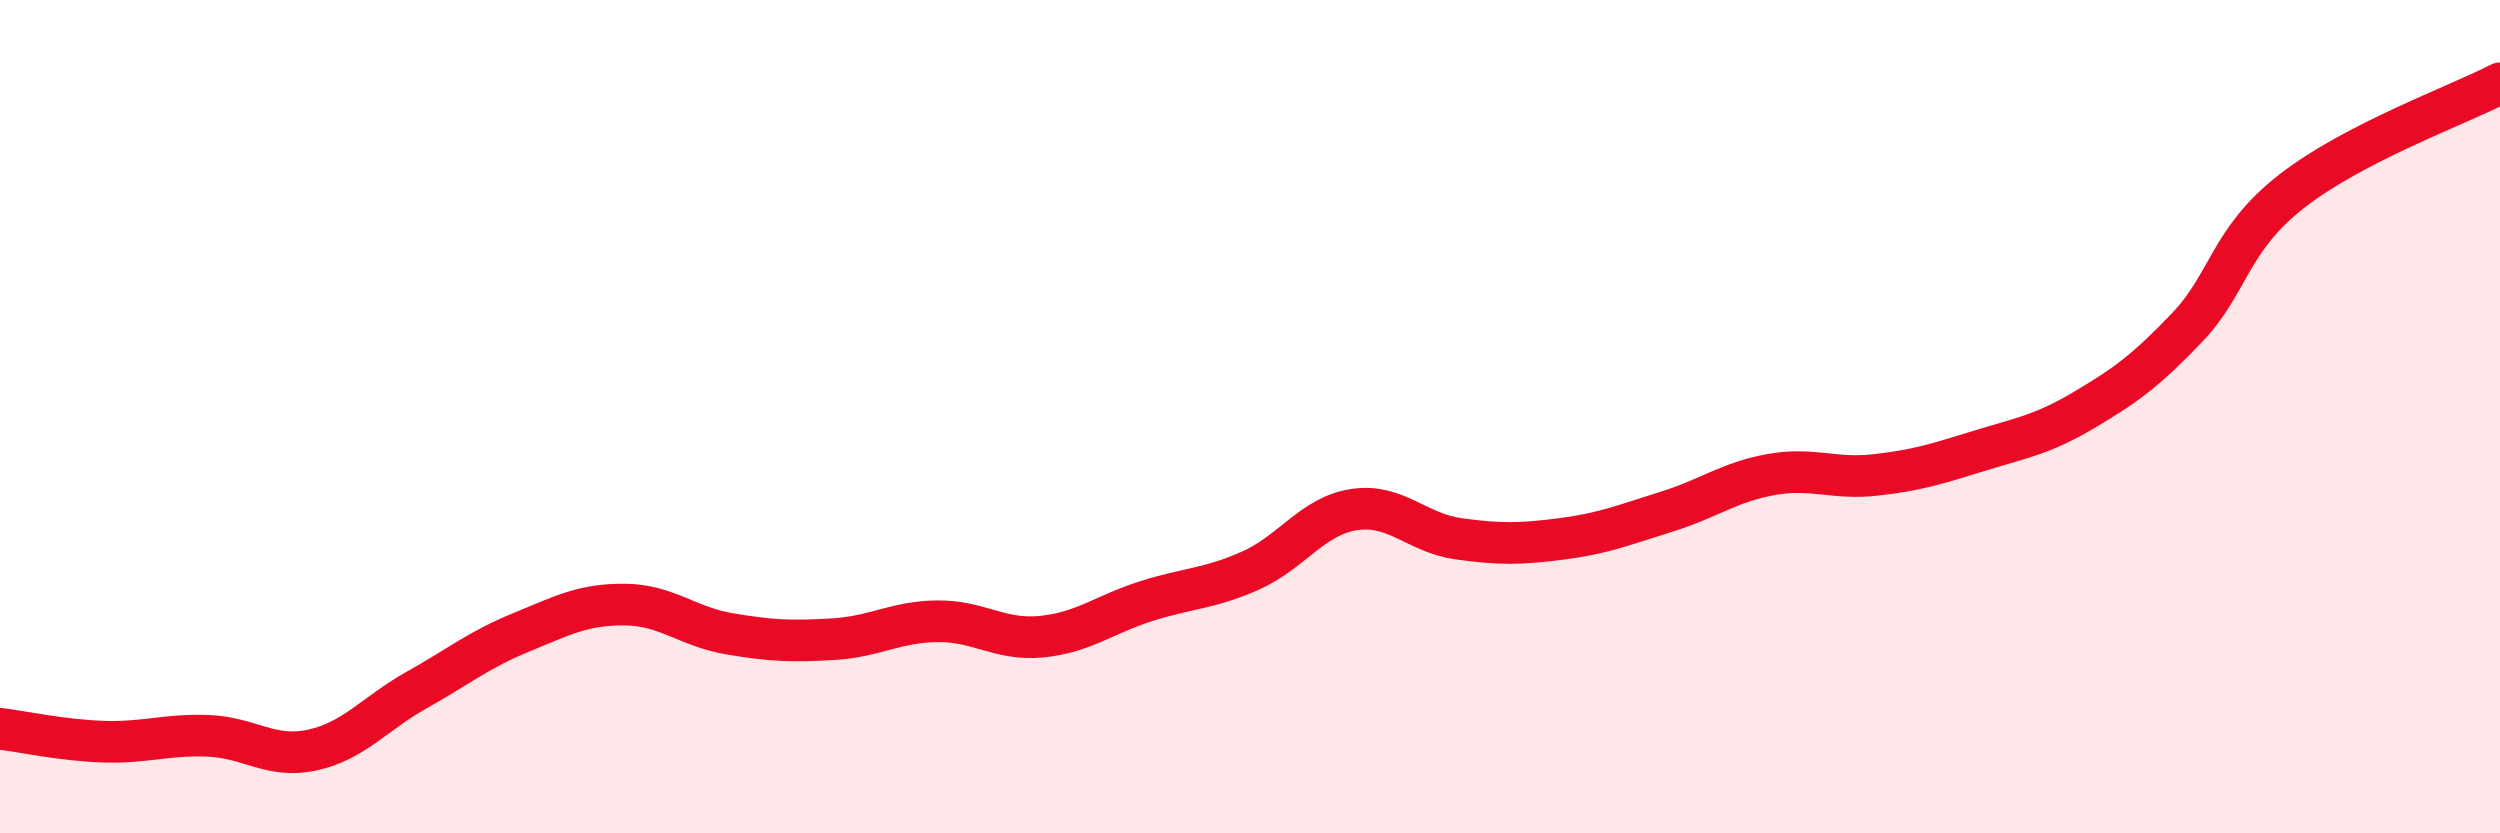 
    <svg width="60" height="20" viewBox="0 0 60 20" xmlns="http://www.w3.org/2000/svg">
      <path
        d="M 0,17.49 C 0.5,17.55 1.5,17.77 2.5,17.8 C 3.5,17.83 4,17.62 5,17.66 C 6,17.7 6.5,18.22 7.5,18 C 8.5,17.78 9,17.12 10,16.56 C 11,16 11.5,15.59 12.5,15.18 C 13.5,14.77 14,14.5 15,14.51 C 16,14.52 16.5,15.04 17.5,15.21 C 18.5,15.38 19,15.4 20,15.34 C 21,15.28 21.5,14.92 22.5,14.91 C 23.5,14.9 24,15.38 25,15.28 C 26,15.18 26.5,14.75 27.5,14.43 C 28.5,14.11 29,14.14 30,13.7 C 31,13.26 31.5,12.38 32.5,12.23 C 33.5,12.08 34,12.79 35,12.93 C 36,13.07 36.5,13.06 37.5,12.93 C 38.5,12.8 39,12.59 40,12.28 C 41,11.97 41.5,11.57 42.5,11.39 C 43.5,11.21 44,11.51 45,11.4 C 46,11.29 46.5,11.13 47.5,10.82 C 48.5,10.51 49,10.44 50,9.85 C 51,9.26 51.5,8.9 52.5,7.85 C 53.5,6.8 53.5,5.76 55,4.59 C 56.5,3.42 59,2.52 60,2L60 20L0 20Z"
        fill="#EB0A25"
        opacity="0.1"
        stroke-linecap="round"
        stroke-linejoin="round"
      />
      <path
        d="M 0,17.49 C 0.5,17.55 1.5,17.77 2.5,17.8 C 3.5,17.83 4,17.62 5,17.66 C 6,17.7 6.5,18.22 7.5,18 C 8.5,17.78 9,17.12 10,16.56 C 11,16 11.5,15.59 12.5,15.18 C 13.5,14.77 14,14.5 15,14.51 C 16,14.52 16.5,15.04 17.5,15.21 C 18.5,15.38 19,15.4 20,15.34 C 21,15.28 21.5,14.92 22.5,14.91 C 23.5,14.9 24,15.38 25,15.28 C 26,15.18 26.5,14.75 27.5,14.43 C 28.5,14.11 29,14.14 30,13.7 C 31,13.26 31.5,12.38 32.5,12.23 C 33.5,12.08 34,12.79 35,12.93 C 36,13.07 36.5,13.06 37.5,12.93 C 38.5,12.8 39,12.59 40,12.28 C 41,11.97 41.5,11.57 42.5,11.39 C 43.5,11.21 44,11.51 45,11.4 C 46,11.29 46.5,11.13 47.5,10.82 C 48.5,10.51 49,10.44 50,9.85 C 51,9.26 51.5,8.9 52.5,7.85 C 53.5,6.8 53.5,5.76 55,4.59 C 56.5,3.42 59,2.52 60,2"
        stroke="#EB0A25"
        stroke-width="1"
        fill="none"
        stroke-linecap="round"
        stroke-linejoin="round"
      />
    </svg>
  
